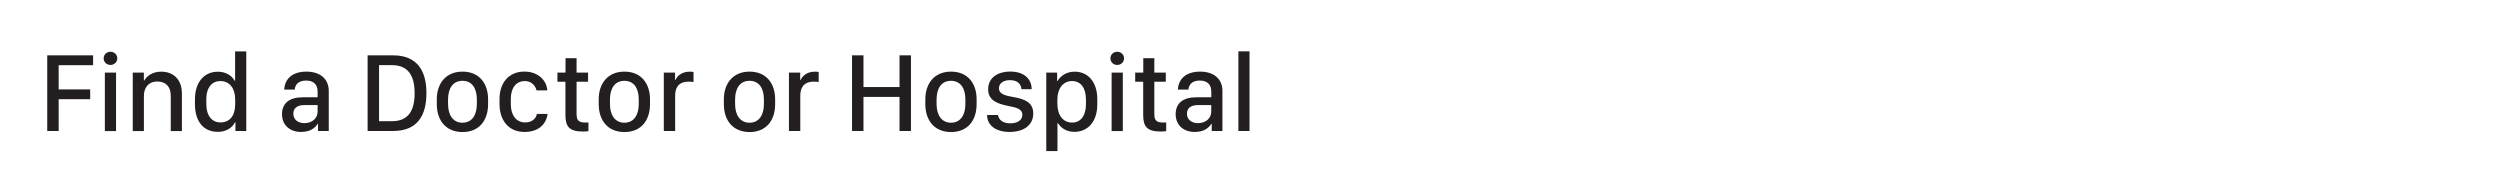 <?xml version="1.0" encoding="UTF-8"?><svg id="Find_a_Doctor" xmlns="http://www.w3.org/2000/svg" viewBox="0 0 525 40"><defs><style>.cls-1{fill:#231f20;}</style></defs><path class="cls-1" d="M9.92,27.51V11.62h9.63v2.07h-7.23v5.09h6.62v2.05h-6.62v6.68h-2.4Z"/><path class="cls-1" d="M23.2,10.87c.79,0,1.43,.59,1.43,1.38s-.64,1.39-1.43,1.39-1.43-.59-1.43-1.39,.64-1.38,1.43-1.38Zm-1.18,4.38h2.35v12.27h-2.35V15.24Z"/><path class="cls-1" d="M27.89,15.24h2.32v1.68h.08c.43-.8,1.56-1.87,3.57-1.87,2.51,0,4.34,1.59,4.34,4.59v7.88h-2.34v-7.44c0-2-1.18-2.96-2.81-2.96-1.93,0-2.83,1.37-2.83,3.02v7.38h-2.34V15.24Z"/><path class="cls-1" d="M49.29,16.97h.08v-6.18h2.35V27.51h-2.28v-1.86h-.07c-.65,1.26-1.94,2.04-3.6,2.04-3.13,0-4.83-2.31-4.83-5.77v-1.09c0-3.4,1.79-5.77,4.83-5.77,1.64,0,2.92,.81,3.52,1.92Zm-5.96,3.93v.94c0,2.58,1.25,3.87,2.98,3.87,1.91,0,3.08-1.37,3.08-3.85v-.96c0-2.36-1.19-3.88-3.11-3.88-1.71,0-2.96,1.28-2.96,3.88Z"/><path class="cls-1" d="M63.23,27.71c-2.38,0-4.01-1.46-4.01-3.73s1.5-3.54,4.32-3.55h3.16v-1.2c0-1.49-.86-2.31-2.4-2.31s-2.31,.76-2.41,1.9h-2.21c.12-2.11,1.54-3.78,4.69-3.78,2.68,0,4.67,1.38,4.67,4.06v8.41h-2.25v-1.51h-.08c-.57,.96-1.67,1.71-3.48,1.71Zm3.47-4.26v-1.38h-2.83c-1.57,0-2.27,.75-2.27,1.8,0,1.35,1.12,1.99,2.32,1.99,1.58,0,2.78-.99,2.78-2.41Z"/><path class="cls-1" d="M82.52,11.62c5.12,0,7.03,3.28,7.03,7.93s-1.84,7.96-7.03,7.96h-5.32V11.62h5.32Zm-2.92,13.83h2.71c3.21,0,4.76-1.92,4.76-5.87,0-3.56-1.26-5.9-4.76-5.9h-2.71v11.77Z"/><path class="cls-1" d="M102.5,20.83v1.04c0,3.41-1.87,5.86-5.37,5.86s-5.4-2.45-5.4-5.86v-1.02c0-3.32,1.9-5.81,5.4-5.81s5.37,2.48,5.37,5.8Zm-8.41,.06v.94c0,2.32,1.04,3.94,3.03,3.94s3.02-1.61,3.02-3.94v-.94c0-2.35-1.02-3.92-3.02-3.92s-3.03,1.58-3.03,3.92Z"/><path class="cls-1" d="M104.9,20.75c0-3.34,1.94-5.72,5.22-5.72,2.93,0,4.7,1.91,4.81,3.95h-2.26c-.23-1.04-1.15-1.96-2.41-1.96-1.89,0-2.99,1.43-2.99,3.78v1.09c0,2.33,1.16,3.82,3,3.82,1.47,0,2.28-.81,2.48-1.78h2.25c-.35,2.32-2.04,3.78-4.88,3.78-3.31,0-5.22-2.46-5.22-5.83v-1.14Z"/><path class="cls-1" d="M118.76,12.22h2.32v3.03h2.41v1.91h-2.41v6.8c0,1.4,.5,1.77,1.93,1.77,.21,0,.4-.01,.56-.02v1.83c-.2,.04-.66,.08-1.14,.08-2.96,0-3.69-1.09-3.69-3.54v-6.92h-1.68v-1.91h1.7v-3.03Z"/><path class="cls-1" d="M136.5,20.83v1.04c0,3.41-1.87,5.86-5.37,5.86s-5.4-2.45-5.4-5.86v-1.02c0-3.32,1.9-5.81,5.4-5.81s5.37,2.48,5.37,5.8Zm-8.41,.06v.94c0,2.32,1.04,3.94,3.03,3.94s3.02-1.61,3.02-3.94v-.94c0-2.35-1.02-3.92-3.02-3.92s-3.03,1.58-3.03,3.92Z"/><path class="cls-1" d="M139.41,15.24h2.35v1.56h.08c.33-.75,1.25-1.75,2.97-1.75,.3,0,.58,.02,.83,.06v2.11c-.22-.05-.65-.07-1.05-.07-2.12,0-2.81,1.3-2.81,2.96v7.4h-2.38V15.24Z"/><path class="cls-1" d="M162.78,20.83v1.04c0,3.41-1.87,5.86-5.37,5.86s-5.4-2.45-5.4-5.86v-1.02c0-3.32,1.9-5.81,5.4-5.81s5.37,2.48,5.37,5.8Zm-8.41,.06v.94c0,2.32,1.04,3.94,3.03,3.94s3.02-1.61,3.02-3.94v-.94c0-2.35-1.02-3.92-3.02-3.92s-3.03,1.58-3.03,3.92Z"/><path class="cls-1" d="M165.69,15.24h2.35v1.56h.08c.33-.75,1.25-1.75,2.97-1.75,.3,0,.58,.02,.83,.06v2.11c-.22-.05-.65-.07-1.05-.07-2.12,0-2.81,1.3-2.81,2.96v7.4h-2.38V15.24Z"/><path class="cls-1" d="M188.9,27.51v-7.16h-7.57v7.16h-2.4V11.62h2.4v6.66h7.57v-6.66h2.4v15.89h-2.4Z"/><path class="cls-1" d="M205.09,20.83v1.04c0,3.41-1.87,5.86-5.37,5.86s-5.4-2.45-5.4-5.86v-1.02c0-3.32,1.9-5.81,5.4-5.81s5.37,2.48,5.37,5.8Zm-8.41,.06v.94c0,2.32,1.04,3.94,3.03,3.94s3.02-1.61,3.02-3.94v-.94c0-2.35-1.02-3.92-3.02-3.92s-3.03,1.58-3.03,3.92Z"/><path class="cls-1" d="M212.18,15.03c2.9,0,4.47,1.58,4.47,3.7h-2.14c-.07-.88-.63-1.9-2.4-1.9-1.36,0-2.33,.62-2.33,1.72,0,1.33,1.68,1.58,3.07,1.84,2.29,.41,4.13,1.08,4.13,3.43,0,2.47-1.97,3.89-4.98,3.89-2.85,0-4.71-1.36-4.71-3.56h2.29c.15,1.05,1.06,1.75,2.58,1.75,1.73,0,2.53-.82,2.53-1.78,0-1.32-1.41-1.56-3.07-1.89-2.26-.46-4.11-1.21-4.11-3.45,0-2.63,2.24-3.76,4.67-3.76Z"/><path class="cls-1" d="M222.15,25.84h-.08v5.89h-2.35V15.24h2.28v1.78h.08c.69-1.16,1.94-1.97,3.6-1.97,2.75,0,4.75,2.11,4.75,5.76v1.11c0,3.62-1.97,5.77-4.82,5.77-1.58,0-2.79-.76-3.46-1.86Zm5.9-4.06v-.87c0-2.46-1.09-3.89-2.93-3.89s-3.07,1.54-3.07,3.88v.89c0,2.41,1.19,3.95,3.12,3.95,1.72,0,2.89-1.37,2.89-3.95Z"/><path class="cls-1" d="M234.62,10.87c.79,0,1.43,.59,1.43,1.38s-.64,1.39-1.43,1.39-1.43-.59-1.43-1.39,.64-1.38,1.43-1.38Zm-1.18,4.38h2.35v12.27h-2.35V15.24Z"/><path class="cls-1" d="M240.09,12.22h2.32v3.03h2.41v1.91h-2.41v6.8c0,1.4,.5,1.77,1.93,1.77,.21,0,.4-.01,.56-.02v1.83c-.2,.04-.66,.08-1.14,.08-2.96,0-3.69-1.09-3.69-3.54v-6.92h-1.68v-1.91h1.7v-3.03Z"/><path class="cls-1" d="M250.89,27.71c-2.38,0-4-1.46-4-3.73s1.5-3.54,4.32-3.55h3.16v-1.2c0-1.49-.86-2.31-2.4-2.31s-2.31,.76-2.41,1.9h-2.21c.12-2.11,1.54-3.78,4.69-3.78,2.68,0,4.67,1.38,4.67,4.06v8.41h-2.25v-1.51h-.08c-.57,.96-1.67,1.71-3.48,1.71Zm3.47-4.26v-1.38h-2.83c-1.57,0-2.27,.75-2.27,1.8,0,1.35,1.12,1.99,2.32,1.99,1.58,0,2.78-.99,2.78-2.41Z"/><path class="cls-1" d="M260.06,10.78h2.34V27.51h-2.34V10.78Z"/></svg>